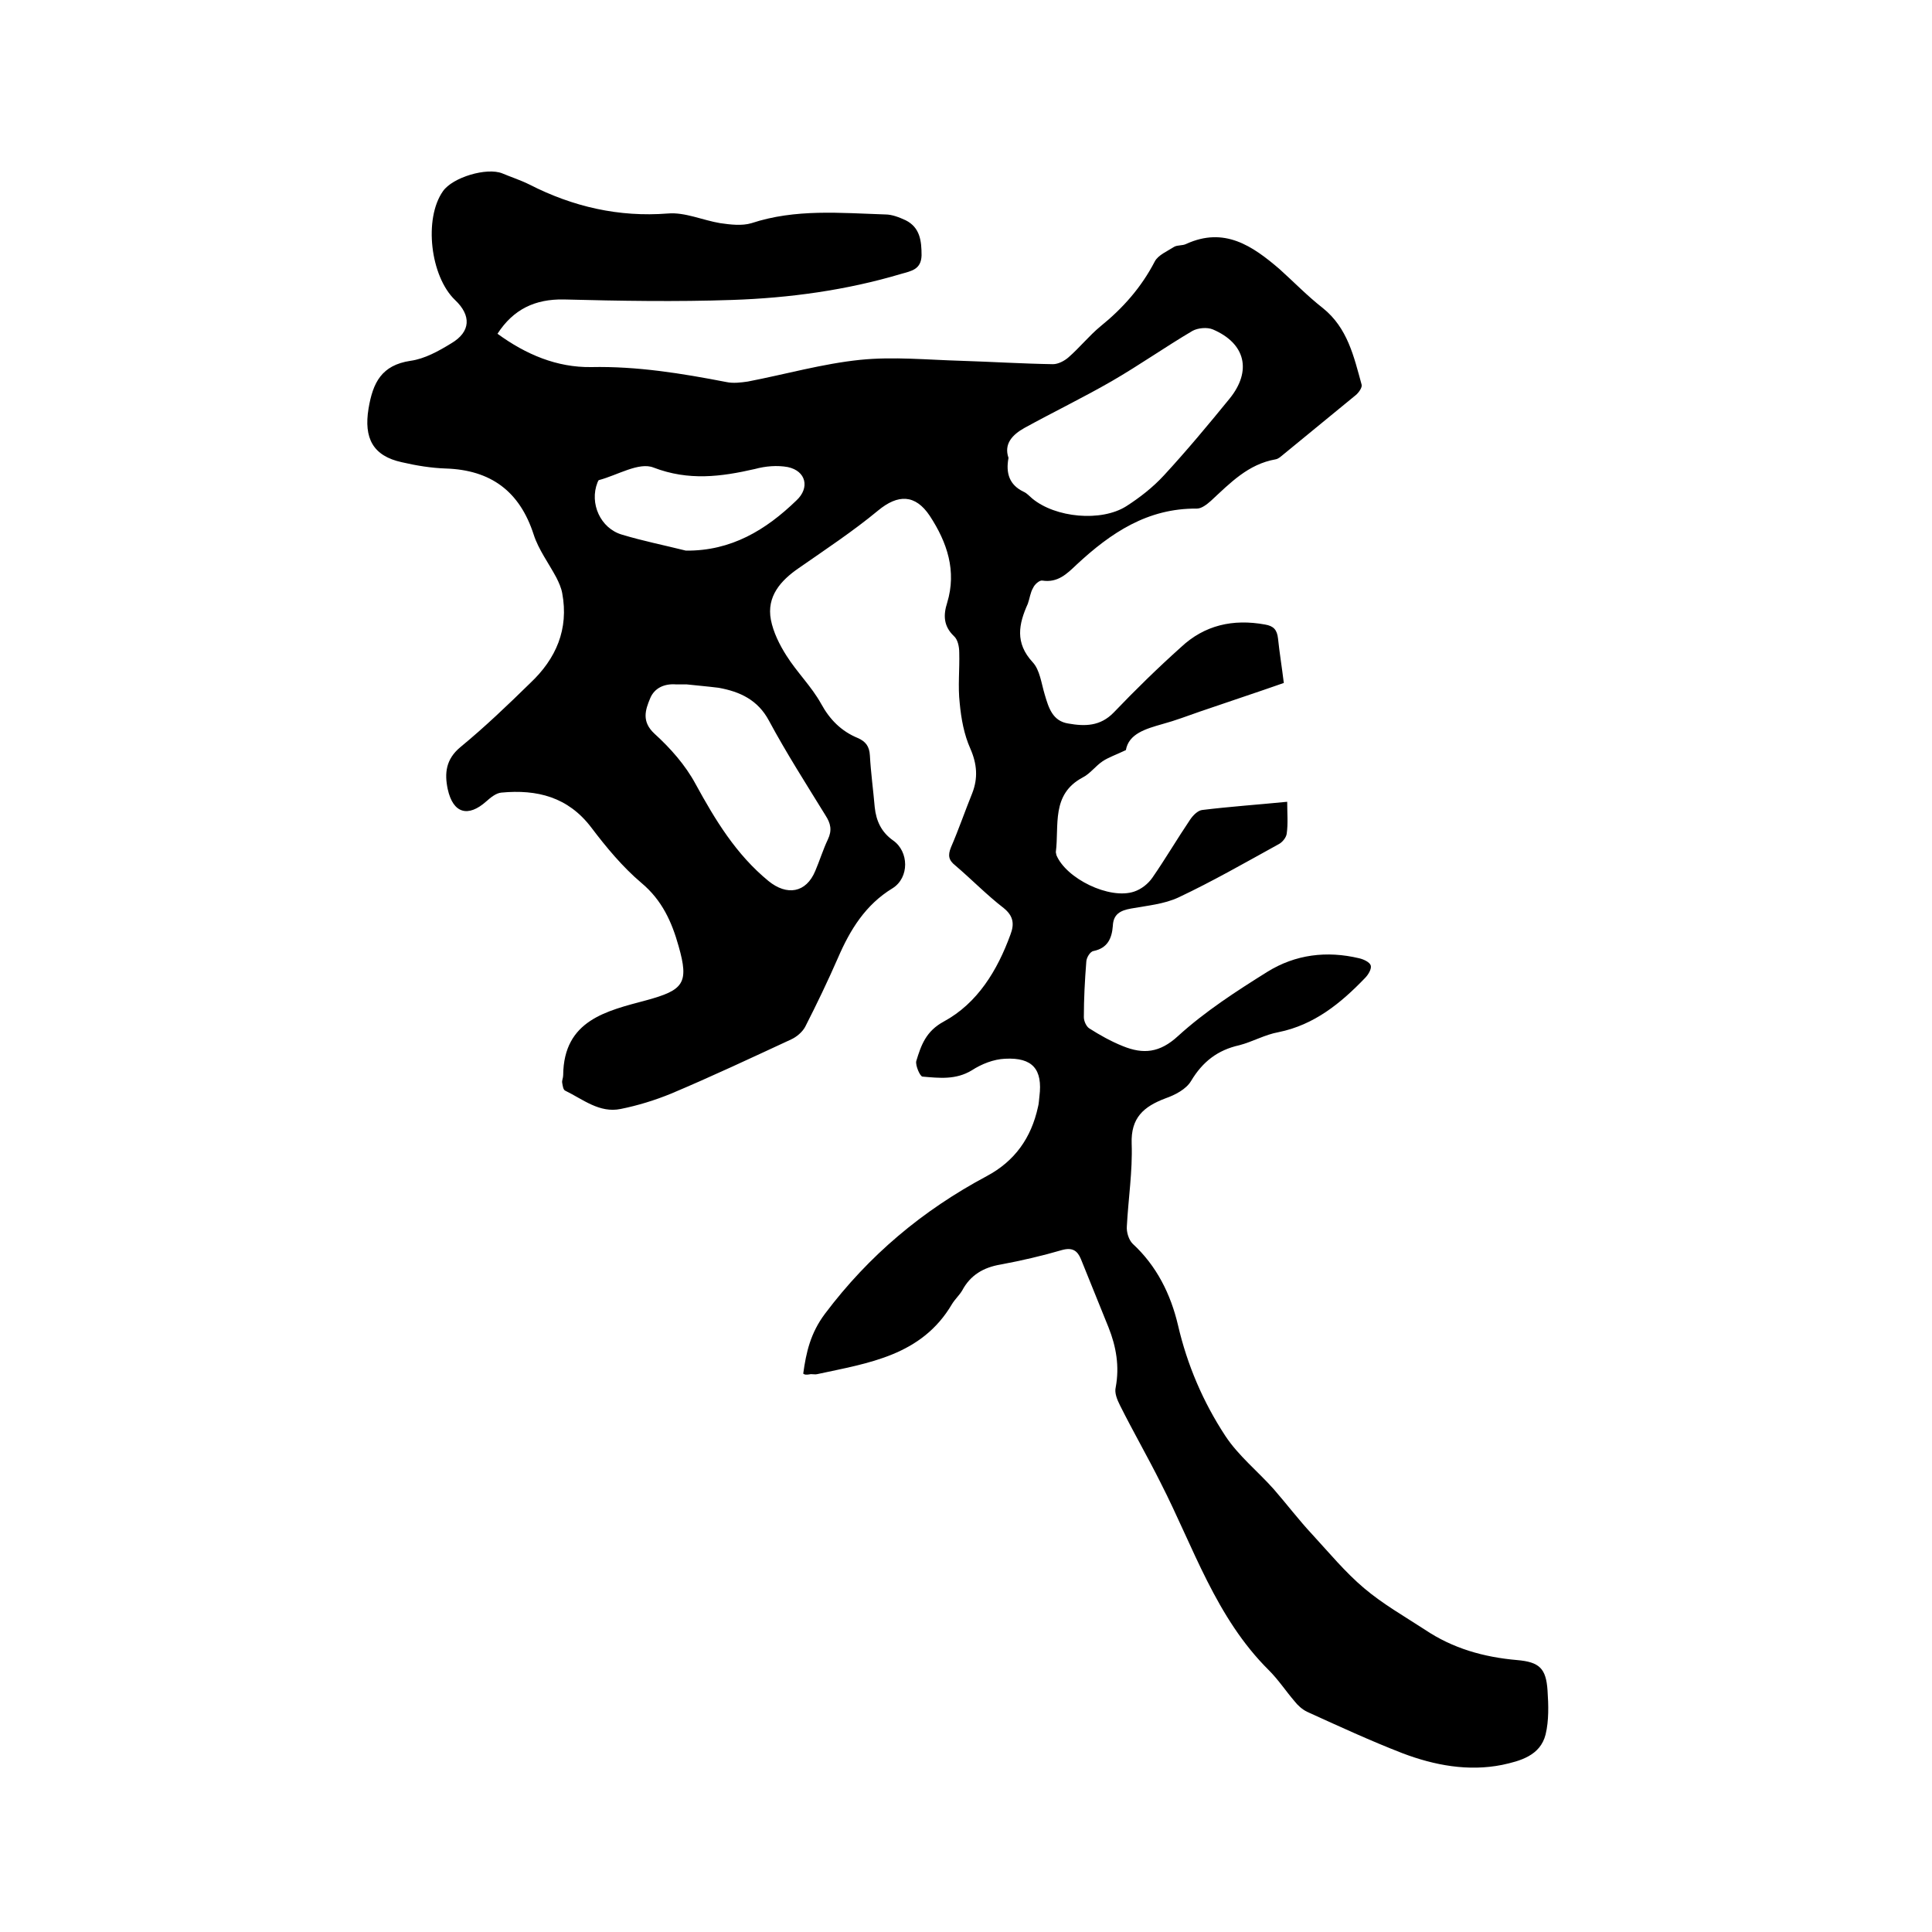 <svg enable-background="new 0 0 400 400" viewBox="0 0 400 400" xmlns="http://www.w3.org/2000/svg"><path d="m166.3 284.4c.6-4.4 1.5-8.4 4.5-12.4 9.1-12.1 20.2-21.4 33.5-28.5 5.8-3.1 9.2-7.9 10.6-14.3.2-.7.2-1.5.3-2.2.7-5.6-1.4-8.1-7.1-7.8-2.4.1-4.9 1.1-6.9 2.4-3.3 2-6.7 1.6-10.2 1.3-.5 0-1.5-2.3-1.3-3.2 1-3.3 2-6.2 5.7-8.2 7-3.8 11.1-10.6 13.8-18 .8-2.1.7-3.8-1.4-5.5-3.5-2.7-6.6-5.9-10-8.8-1.4-1.1-1.6-2.1-.9-3.8 1.6-3.7 2.9-7.5 4.4-11.2 1.2-3.1 1-6-.4-9.2-1.3-2.9-1.9-6.2-2.2-9.4-.4-3.5 0-7-.1-10.5 0-1.2-.3-2.7-1.1-3.4-2.2-2.1-2.2-4.4-1.4-6.9 2-6.6 0-12.5-3.6-18-3-4.5-6.6-4.5-10.7-1.1-5.2 4.3-10.8 8-16.4 11.9-3.8 2.6-6.7 5.9-5.8 10.7.5 2.6 1.8 5.2 3.2 7.4 2.2 3.5 5.2 6.4 7.2 10 1.8 3.3 4.2 5.7 7.6 7.1 1.6.7 2.4 1.7 2.5 3.6.2 3.6.7 7.2 1 10.7.3 2.9 1.4 5.2 3.8 6.9 3.3 2.3 3.4 7.7-.1 9.9-5.6 3.4-8.8 8.6-11.3 14.4-2.1 4.8-4.4 9.6-6.8 14.3-.6 1.1-1.8 2.1-2.9 2.6-8.2 3.8-16.5 7.7-24.8 11.2-3.4 1.4-7 2.5-10.5 3.2-4.4.9-7.8-2-11.5-3.8-.4-.2-.5-1-.6-1.6-.1-.5.2-1 .2-1.6.1-11.4 9-13.3 17.2-15.5 7.7-2.1 8.9-3.5 6.7-11.2-1.4-5-3.4-9.5-7.7-13.1-3.9-3.3-7.3-7.4-10.4-11.5-4.8-6.3-11.2-7.9-18.6-7.2-1.1.1-2.2 1-3.1 1.8-3.8 3.4-6.9 2.5-8-2.5-.7-3.3-.4-6.2 2.6-8.7 5.1-4.2 9.8-8.7 14.5-13.3 5.3-5 8-11.1 6.6-18.6-.2-1.1-.7-2.2-1.2-3.2-1.6-3-3.7-5.8-4.7-8.9-2.9-9-8.9-13.4-18.2-13.7-3-.1-6.1-.6-9.1-1.3-6-1.3-7.9-5-6.9-11.1.9-5.4 2.7-9 8.7-9.9 2.9-.4 5.8-2 8.4-3.6 4.1-2.4 4.2-5.8.8-9-5.1-4.9-6.5-16.8-2.5-22.5 2-2.9 9.1-5 12.3-3.7 1.9.8 3.8 1.4 5.6 2.3 9 4.6 18.5 6.8 28.7 6 3.5-.3 7.2 1.4 10.8 2 2.1.3 4.5.6 6.5 0 9.1-3 18.4-2.1 27.7-1.8 1.4 0 2.9.6 4.2 1.2 3 1.5 3.3 4.3 3.3 7.3-.1 2.9-2.1 3.2-4.2 3.8-11.4 3.4-23.2 5-35 5.4-11.6.4-23.2.2-34.9-.1-5.9-.1-10.4 2-13.7 7.1 5.9 4.3 12.3 7 19.4 6.9 9.5-.2 18.7 1.3 28 3.1 1.4.3 3 .1 4.4-.1 7.8-1.5 15.5-3.7 23.3-4.5 6.9-.7 13.9 0 20.9.2 6.3.2 12.7.6 19 .7 1.1 0 2.4-.7 3.2-1.4 2.3-2 4.3-4.5 6.6-6.4 4.7-3.8 8.5-8.1 11.3-13.5.7-1.3 2.6-2.1 4-3 .7-.4 1.7-.2 2.5-.6 7.9-3.6 13.7.4 19.3 5.2 3 2.7 5.8 5.6 9 8.1 5.1 4.1 6.4 10 8 15.8.2.6-.6 1.7-1.2 2.2-5 4.1-10 8.2-15 12.3-.5.4-1 .9-1.6 1-5.7 1-9.4 4.9-13.4 8.6-.8.7-1.9 1.6-2.9 1.6-10.2-.1-17.8 5-24.9 11.6-2 1.9-3.9 3.8-7.1 3.3-.6-.1-1.6.8-1.9 1.5-.6 1-.7 2.2-1.1 3.3-1.9 4.2-2.7 8.1 1 12.1 1.5 1.6 1.8 4.4 2.5 6.7.8 2.7 1.6 5.5 4.9 6 3.4.6 6.6.6 9.4-2.3 4.5-4.7 9.1-9.2 13.9-13.5 4.9-4.6 10.8-5.9 17.4-4.7 1.8.3 2.5 1.1 2.7 2.9.3 2.9.8 5.9 1.2 9.2-5.7 2-11.5 3.9-17.3 5.9-2.6.9-5.2 1.9-7.8 2.6-3.5 1-7 2-7.6 5.4-2.1 1-3.6 1.5-4.8 2.3-1.5 1-2.6 2.6-4.2 3.4-6.5 3.5-4.8 9.9-5.5 15.4 0 .2.1.4.1.6 2 4.9 11 9.3 16.1 7.6 1.5-.5 2.9-1.6 3.8-2.9 2.7-3.9 5.1-8 7.8-12 .6-.9 1.6-1.9 2.5-2 5.7-.7 11.5-1.1 17.6-1.7 0 2.4.2 4.5-.1 6.6-.1.8-.9 1.8-1.7 2.2-6.9 3.8-13.7 7.7-20.7 11-3 1.4-6.5 1.7-9.8 2.3-2.3.4-3.7 1.2-3.8 3.6-.2 2.6-1.1 4.6-4 5.2-.7.1-1.5 1.4-1.5 2.3-.3 3.8-.5 7.6-.5 11.4 0 .8.5 1.9 1.1 2.3 2.2 1.4 4.5 2.7 7 3.7 4.2 1.7 7.6 1.4 11.4-2.1 5.6-5.1 12.1-9.3 18.5-13.3 5.8-3.6 12.3-4.4 19-2.8.9.2 2.2.8 2.4 1.5s-.5 1.9-1.2 2.6c-5 5.2-10.5 9.7-17.9 11.2-2.8.5-5.4 2-8.1 2.7-4.5 1-7.6 3.4-10 7.4-1 1.7-3.3 2.9-5.3 3.6-4.5 1.7-7.2 4-7 9.4.2 5.7-.7 11.4-1 17.1-.1 1.2.4 2.8 1.2 3.6 5 4.6 7.9 10.5 9.4 16.9 1.9 8.2 5.2 15.9 9.8 22.9 2.7 4.1 6.7 7.3 10 11 2.7 3.1 5.2 6.4 8 9.4 3.5 3.8 6.8 7.8 10.7 11.1s8.3 5.8 12.6 8.6c5.8 3.9 12.2 5.7 19.1 6.3 4.6.4 6 1.7 6.3 6.3.2 3 .3 6.2-.4 9.1-1.1 4.4-5.3 5.5-9 6.3-7 1.4-14 .1-20.6-2.4-6.7-2.6-13.2-5.6-19.8-8.6-1-.5-1.9-1.3-2.6-2.2-1.8-2.1-3.3-4.4-5.3-6.4-11-10.9-15.6-25.5-22.4-38.8-2.7-5.4-5.7-10.6-8.4-16-.6-1.2-1.2-2.6-.9-3.8.8-4.3.1-8.4-1.5-12.4-1.9-4.7-3.8-9.4-5.7-14.1-.7-1.7-1.7-2.5-3.9-1.9-4.1 1.2-8.4 2.2-12.7 3-3.6.6-6.3 2.2-8 5.4-.6 1-1.5 1.8-2.1 2.8-6.3 10.7-17.3 12.2-27.9 14.5-.4.1-.8 0-1.3 0-1.1.2-1.3.1-1.6-.1zm42.5-189.6c-.6 3.2.2 5.6 3.1 7 .7.3 1.2.9 1.8 1.4 4.8 4 14.3 4.9 19.5 1.6 2.8-1.8 5.5-3.9 7.8-6.4 4.7-5.1 9.2-10.5 13.6-15.9 4.6-5.7 3.3-11.4-3.5-14.3-1.2-.5-3.1-.3-4.2.3-5.6 3.3-11 7.1-16.7 10.4-5.9 3.4-12.1 6.4-18.1 9.7-2.5 1.4-4.3 3.3-3.3 6.2zm-66.6 46.9c-1.2 0-1.7 0-2.2 0-2.4-.2-4.5.7-5.4 2.9-1 2.4-1.8 4.8.9 7.3 3.3 3 6.4 6.5 8.5 10.4 4.1 7.5 8.4 14.6 15.1 20.1 3.8 3.1 7.8 2.5 9.7-2.1.9-2.1 1.6-4.4 2.6-6.5.9-1.9.6-3.3-.5-5-4-6.5-8.1-12.9-11.7-19.6-2.3-4.3-6-6-10.4-6.8-2.4-.3-4.8-.5-6.6-.7zm-.2-27.7c9.4.1 16.6-4.3 22.9-10.4 2.8-2.6 2-6.1-1.8-6.9-2.2-.4-4.6-.2-6.8.4-7 1.6-13.7 2.5-21-.3-3-1.2-7.5 1.6-11.3 2.6-.1 0-.2.3-.3.5-1.7 4.3.6 9.5 5.1 10.8 4.3 1.3 8.8 2.2 13.2 3.3z"/></svg>